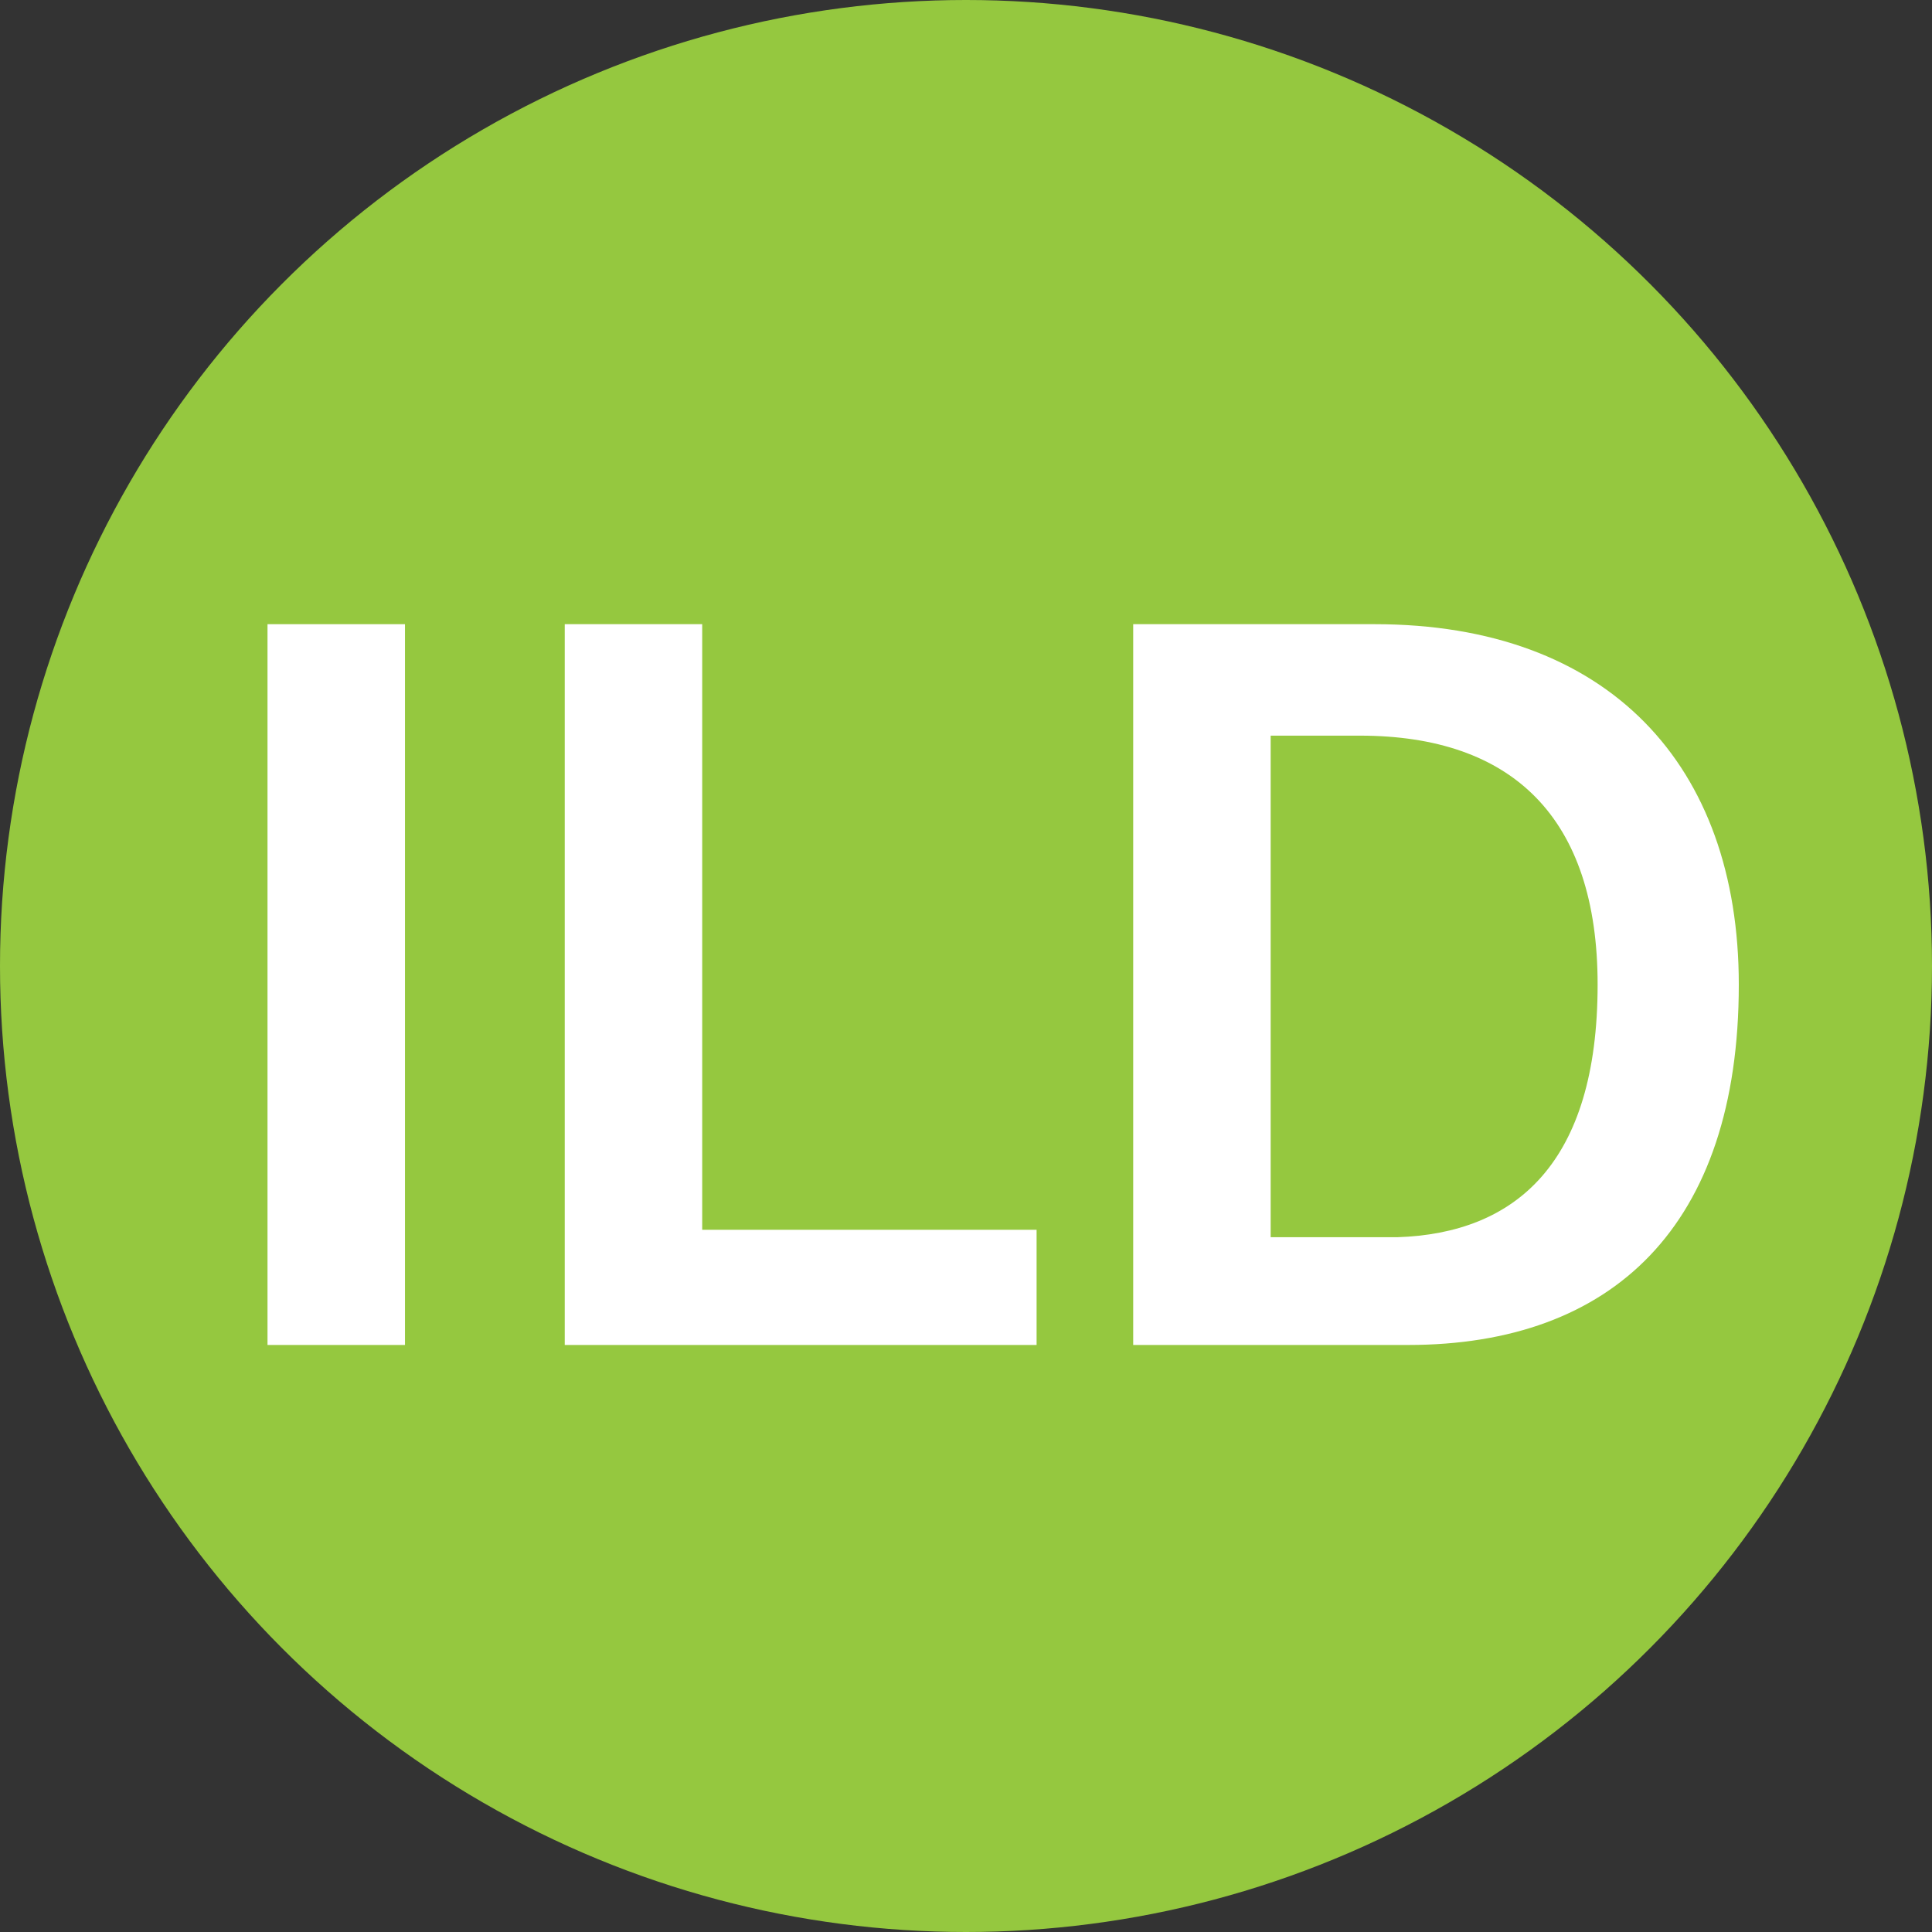 <!-- Generator: Adobe Illustrator 22.1.0, SVG Export Plug-In  -->
<svg version="1.1"
	 xmlns="http://www.w3.org/2000/svg" xmlns:xlink="http://www.w3.org/1999/xlink" xmlns:a="http://ns.adobe.com/AdobeSVGViewerExtensions/3.0/"
	 x="0px" y="0px" width="52px" height="52px" viewBox="0 0 52 52" style="enable-background:new 0 0 52 52;" xml:space="preserve">
<rect x="0" y="0" width="52" height="52" fill="#333333" stroke="none"/>
<style type="text/css">
	.st0{fill:#95C83F;}
	.st1{fill:#FFFFFF;}
</style>
<defs>
</defs>
<g>
	<g>
		<g>
			<circle class="st0" cx="26" cy="26" r="26"/>
		</g>
	</g>
	<g>
		<g>
			<path class="st1" d="M7.2,16.8h3.7v19.4H7.2V16.8z"/>
			<path class="st1" d="M27.9,33.1v3.1H15.2V16.8h3.7v16.3H27.9z"/>
			<path class="st1" d="M46.8,26.5c0,6.5-3.4,9.7-8.9,9.7h-7.4V16.8H37C43.3,16.8,46.8,20.6,46.8,26.5z M43,26.5
				c0-4.5-2.3-6.7-6.4-6.7h-2.4v13.5h3.4C40.8,33.2,43,31.3,43,26.5z"/>
		</g>
	</g>
</g>
</svg>
